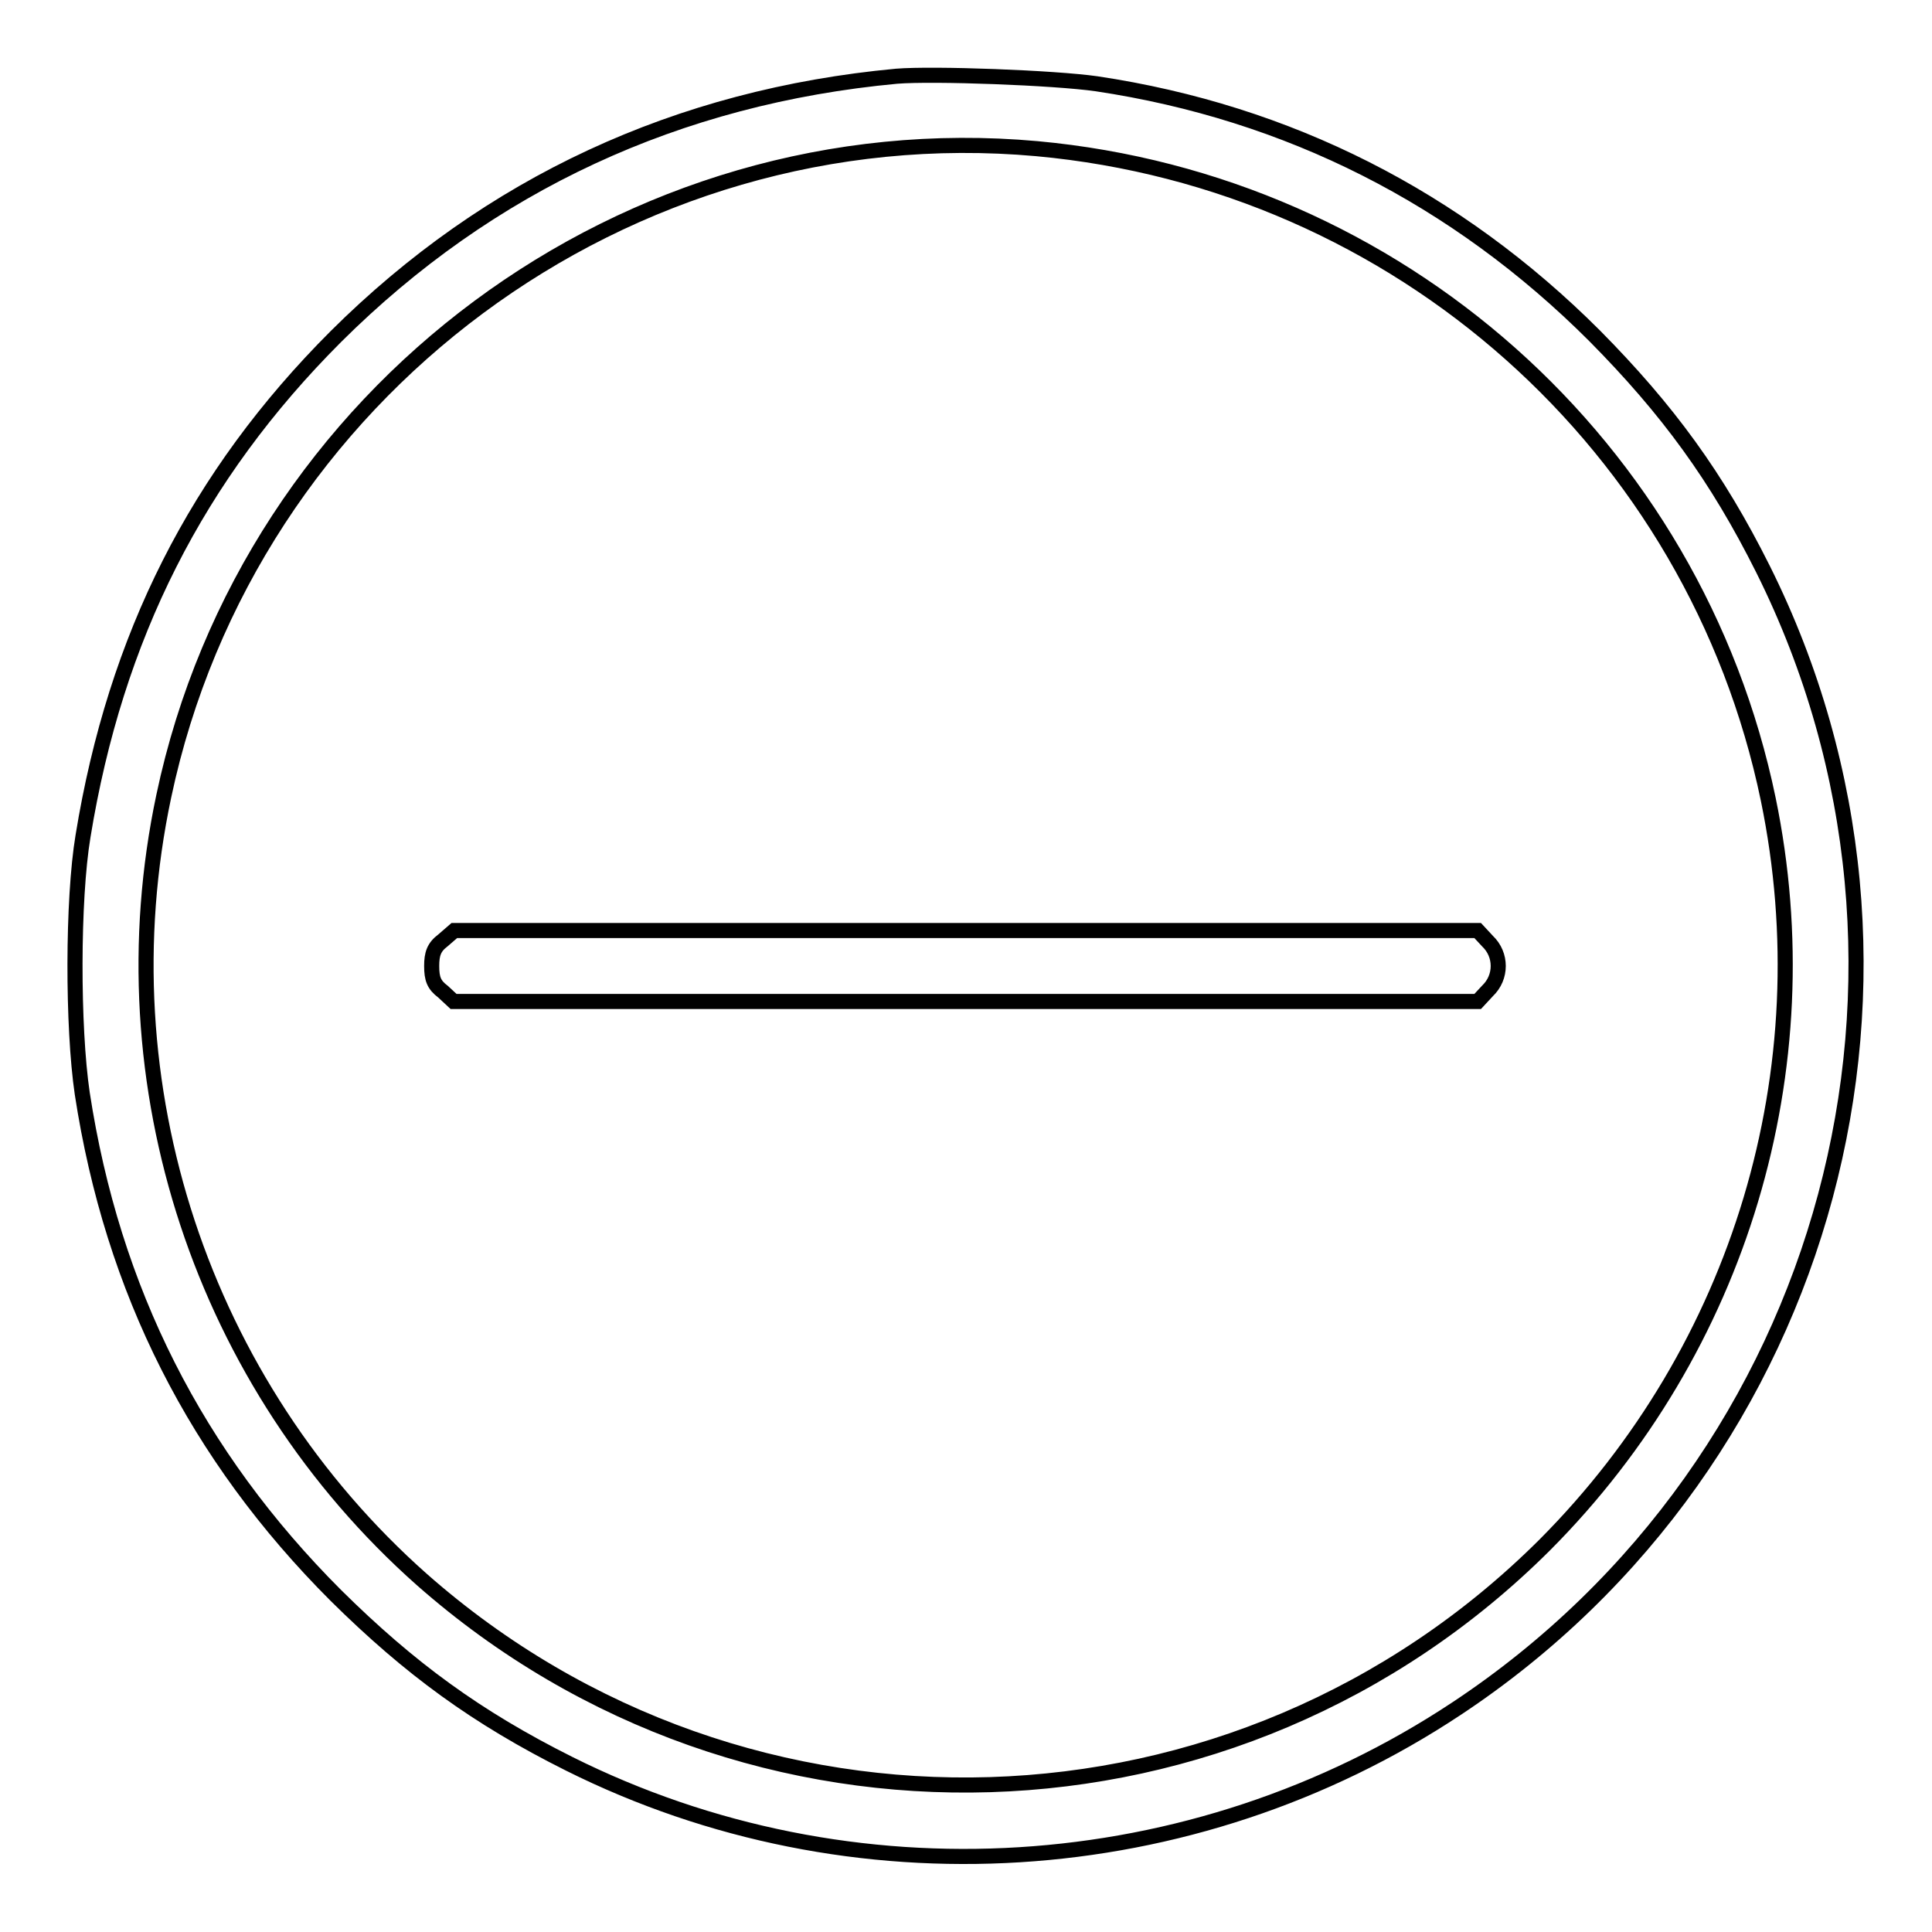 <?xml version="1.0" encoding="utf-8"?>
<!-- Svg Vector Icons : http://www.onlinewebfonts.com/icon -->
<!DOCTYPE svg PUBLIC "-//W3C//DTD SVG 1.1//EN" "http://www.w3.org/Graphics/SVG/1.1/DTD/svg11.dtd">
<svg version="1.1" xmlns="http://www.w3.org/2000/svg" xmlns:xlink="http://www.w3.org/1999/xlink" x="0px" y="0px" viewBox="0 0 256 256" enable-background="new 0 0 256 256" xml:space="preserve">
<g><g><g><path stroke-width="2" fill-opacity="0" stroke="#000000"  d="M118.8,10.1c-29,2.7-54,14.3-74.3,34.5C26.1,63,15.3,84.4,11,110.8c-1.4,8.4-1.4,25.3-0.1,34.1c4,26.1,15.1,48,33.6,66.5c9.8,9.7,18.7,16.2,30.9,22.3c37.4,18.7,82.6,15.9,117.6-7.3c49.7-32.9,67.1-97.9,40.6-151c-6.1-12.2-12.6-21.1-22.3-30.9c-18.3-18.3-40.6-29.6-66-33.4C139.7,10.3,123.7,9.7,118.8,10.1z M137.4,19.7c47.9,4.4,87.2,39.4,96.9,86.2c7.4,35.8-3.7,72.8-29.6,98.8C164,245.3,99,247.3,55.9,209.3c-29.1-25.8-42.3-65.6-34.2-103.8C33,52,83.1,14.8,137.4,19.7z"/><path stroke-width="2" fill-opacity="0" stroke="#000000"  d="M58.7,124.6c-1.2,0.9-1.5,1.8-1.5,3.4c0,1.7,0.3,2.5,1.5,3.4l1.4,1.3H128h67.8l1.3-1.4c1.9-1.8,1.9-4.8,0-6.6l-1.3-1.4H128H60.2L58.7,124.6z"/></g></g></g>
</svg>